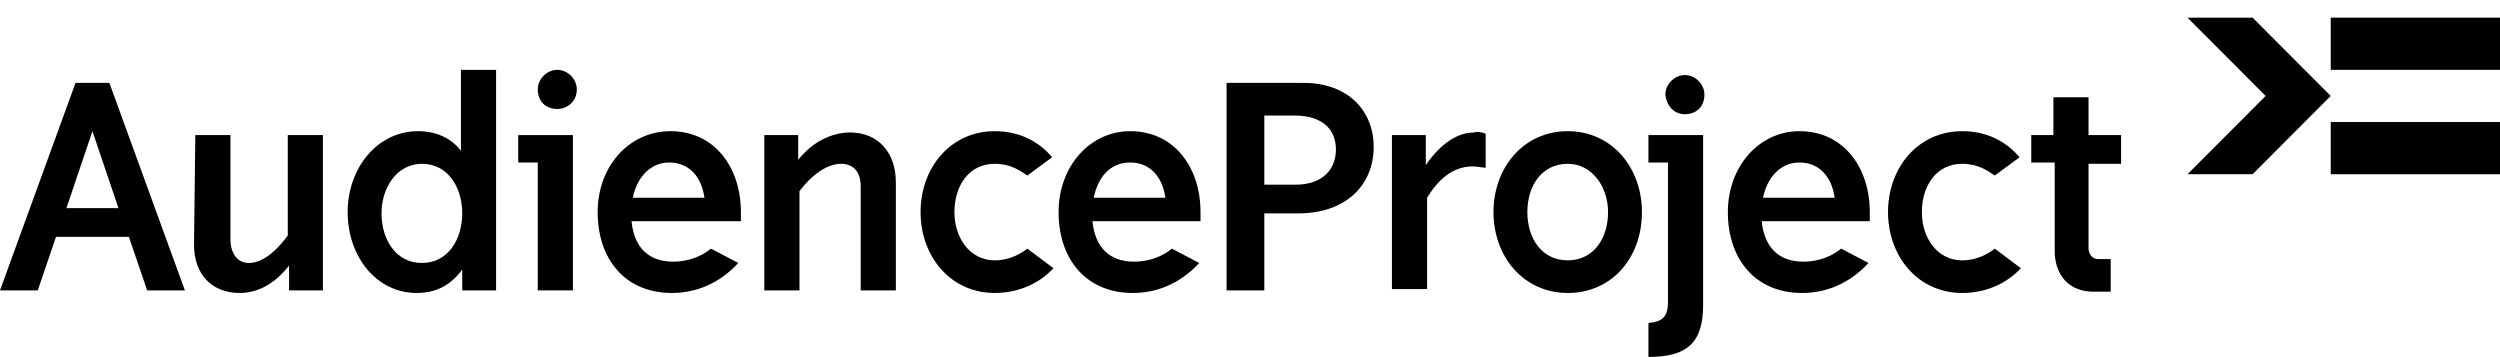 <svg width="140" height="20" viewBox="0 0 140 20" fill="none" xmlns="http://www.w3.org/2000/svg">
<path d="M126.146 9.757H122.5L126.875 5.373L122.5 0.988H126.146L130.521 5.373L126.146 9.757Z" fill="black"/>
<path d="M140 0.988H130.521V3.911H140V0.988Z" fill="black"/>
<path d="M140 6.834H130.521V9.757H140V6.834Z" fill="black"/>
<path d="M6.125 4.642L10.354 16.261H8.24L7.219 13.265H3.135L2.115 16.261H0L4.229 4.642H6.125ZM3.719 11.657H6.635L5.177 7.346L3.719 11.657Z" fill="black"/>
<path d="M10.938 7.565H12.906V13.411C12.906 14.142 13.271 14.726 13.927 14.726C14.51 14.726 15.24 14.361 16.115 13.192V7.565H18.083V16.261H16.188V14.873C15.385 15.896 14.438 16.407 13.417 16.407C11.885 16.407 10.865 15.384 10.865 13.703L10.938 7.565Z" fill="black"/>
<path d="M25.812 3.911H27.781V16.261H25.885V15.092C25.302 15.896 24.5 16.407 23.333 16.407C21.073 16.407 19.469 14.361 19.469 11.877C19.469 9.392 21.146 7.346 23.406 7.346C24.5 7.346 25.302 7.784 25.812 8.442V3.911ZM23.625 9.173C22.24 9.173 21.365 10.488 21.365 11.95C21.365 13.411 22.167 14.726 23.625 14.726C25.083 14.726 25.885 13.411 25.885 11.95C25.885 10.488 25.083 9.173 23.625 9.173Z" fill="black"/>
<path d="M35.365 12.388C35.51 13.85 36.312 14.653 37.698 14.653C38.646 14.653 39.375 14.288 39.812 13.923L41.344 14.726C40.542 15.603 39.302 16.407 37.625 16.407C35 16.407 33.469 14.507 33.469 11.877C33.469 9.319 35.219 7.346 37.552 7.346C40.031 7.346 41.49 9.392 41.49 11.877C41.49 11.95 41.49 12.242 41.49 12.388H35.365ZM35.438 11.073H39.448C39.302 9.977 38.646 9.1 37.479 9.1C36.385 9.1 35.656 9.977 35.438 11.073Z" fill="black"/>
<path d="M50.167 16.261H48.198V10.415C48.198 9.684 47.833 9.173 47.104 9.173C46.521 9.173 45.646 9.538 44.771 10.707V16.261H42.802V7.565H44.698V8.953C45.5 7.93 46.594 7.419 47.615 7.419C49.146 7.419 50.167 8.515 50.167 10.196V16.261Z" fill="black"/>
<path d="M58.917 8.807L57.531 9.83C57.094 9.538 56.583 9.173 55.708 9.173C54.25 9.173 53.448 10.415 53.448 11.877C53.448 13.338 54.323 14.58 55.708 14.58C56.51 14.58 57.167 14.215 57.531 13.923L58.99 15.019C58.26 15.823 57.094 16.407 55.708 16.407C53.229 16.407 51.552 14.361 51.552 11.877C51.552 9.392 53.229 7.346 55.708 7.346C57.094 7.346 58.188 7.93 58.917 8.807Z" fill="black"/>
<path d="M61.177 12.388C61.323 13.85 62.125 14.653 63.51 14.653C64.458 14.653 65.188 14.288 65.625 13.923L67.156 14.726C66.354 15.603 65.115 16.407 63.438 16.407C60.812 16.407 59.281 14.507 59.281 11.877C59.281 9.319 61.031 7.346 63.292 7.346C65.771 7.346 67.229 9.392 67.229 11.877C67.229 11.95 67.229 12.242 67.229 12.388H61.177ZM61.25 11.073H65.26C65.115 9.977 64.458 9.1 63.292 9.1C62.125 9.1 61.469 9.977 61.25 11.073Z" fill="black"/>
<path d="M70.802 16.261H68.688V4.642H72.99C75.542 4.642 76.927 6.25 76.927 8.223C76.927 10.342 75.396 11.95 72.698 11.95H70.802V16.261ZM70.802 10.342H72.552C74.083 10.342 74.812 9.465 74.812 8.369C74.812 7.273 74.083 6.469 72.479 6.469H70.802V10.342Z" fill="black"/>
<path d="M83.198 7.492V9.392C82.979 9.392 82.76 9.319 82.469 9.319C81.302 9.319 80.5 10.123 79.917 11.073V16.188H77.948V7.565H79.844V9.246C80.646 8.077 81.594 7.419 82.542 7.419C82.76 7.346 83.052 7.419 83.198 7.492Z" fill="black"/>
<path d="M87.792 16.407C85.312 16.407 83.635 14.361 83.635 11.877C83.635 9.392 85.312 7.346 87.792 7.346C90.271 7.346 91.948 9.392 91.948 11.877C91.948 14.434 90.271 16.407 87.792 16.407ZM87.792 9.173C86.333 9.173 85.531 10.415 85.531 11.877C85.531 13.338 86.333 14.58 87.792 14.58C89.25 14.58 90.052 13.338 90.052 11.877C90.052 10.488 89.177 9.173 87.792 9.173Z" fill="black"/>
<path d="M98.656 12.388C98.802 13.85 99.604 14.653 100.99 14.653C101.938 14.653 102.667 14.288 103.104 13.923L104.635 14.726C103.833 15.603 102.594 16.407 100.917 16.407C98.292 16.407 96.76 14.507 96.76 11.877C96.76 9.319 98.51 7.346 100.771 7.346C103.25 7.346 104.708 9.392 104.708 11.877C104.708 11.95 104.708 12.242 104.708 12.388H98.656ZM98.729 11.073H102.74C102.594 9.977 101.938 9.1 100.771 9.1C99.677 9.1 98.948 9.977 98.729 11.073Z" fill="black"/>
<path d="M113.094 8.807L111.708 9.83C111.271 9.538 110.76 9.173 109.885 9.173C108.427 9.173 107.625 10.415 107.625 11.877C107.625 13.338 108.5 14.58 109.885 14.58C110.688 14.58 111.344 14.215 111.708 13.923L113.167 15.019C112.438 15.823 111.271 16.407 109.885 16.407C107.406 16.407 105.729 14.361 105.729 11.877C105.729 9.392 107.406 7.346 109.885 7.346C111.271 7.346 112.365 7.93 113.094 8.807Z" fill="black"/>
<path d="M115.063 14.069V9.1H113.75V7.565H114.99V5.446H116.958V7.565H118.781V9.173H116.958C116.958 9.173 116.958 13.63 116.958 13.923C116.958 14.215 117.177 14.507 117.469 14.507C117.688 14.507 118.198 14.507 118.198 14.507V16.334H117.104C115.646 16.261 115.063 15.165 115.063 14.069Z" fill="black"/>
<path d="M31.208 6.103C31.792 6.103 32.302 5.665 32.302 5.007C32.302 4.423 31.792 3.911 31.208 3.911C30.625 3.911 30.115 4.423 30.115 5.007C30.115 5.665 30.552 6.103 31.208 6.103Z" fill="black"/>
<path d="M29.021 7.565V9.1H30.115V16.261H32.083V7.565H29.021Z" fill="black"/>
<path d="M94.354 6.396C95.01 6.396 95.448 5.957 95.448 5.3C95.448 4.715 94.938 4.203 94.354 4.203C93.771 4.203 93.26 4.715 93.26 5.3C93.333 5.957 93.771 6.396 94.354 6.396Z" fill="black"/>
<path d="M92.312 7.565V9.1H93.406V16.919C93.406 17.869 92.969 18.015 92.312 18.088V19.988C94.5 19.988 95.375 19.184 95.375 17.065V7.565H92.312Z" fill="black"/>
</svg>
